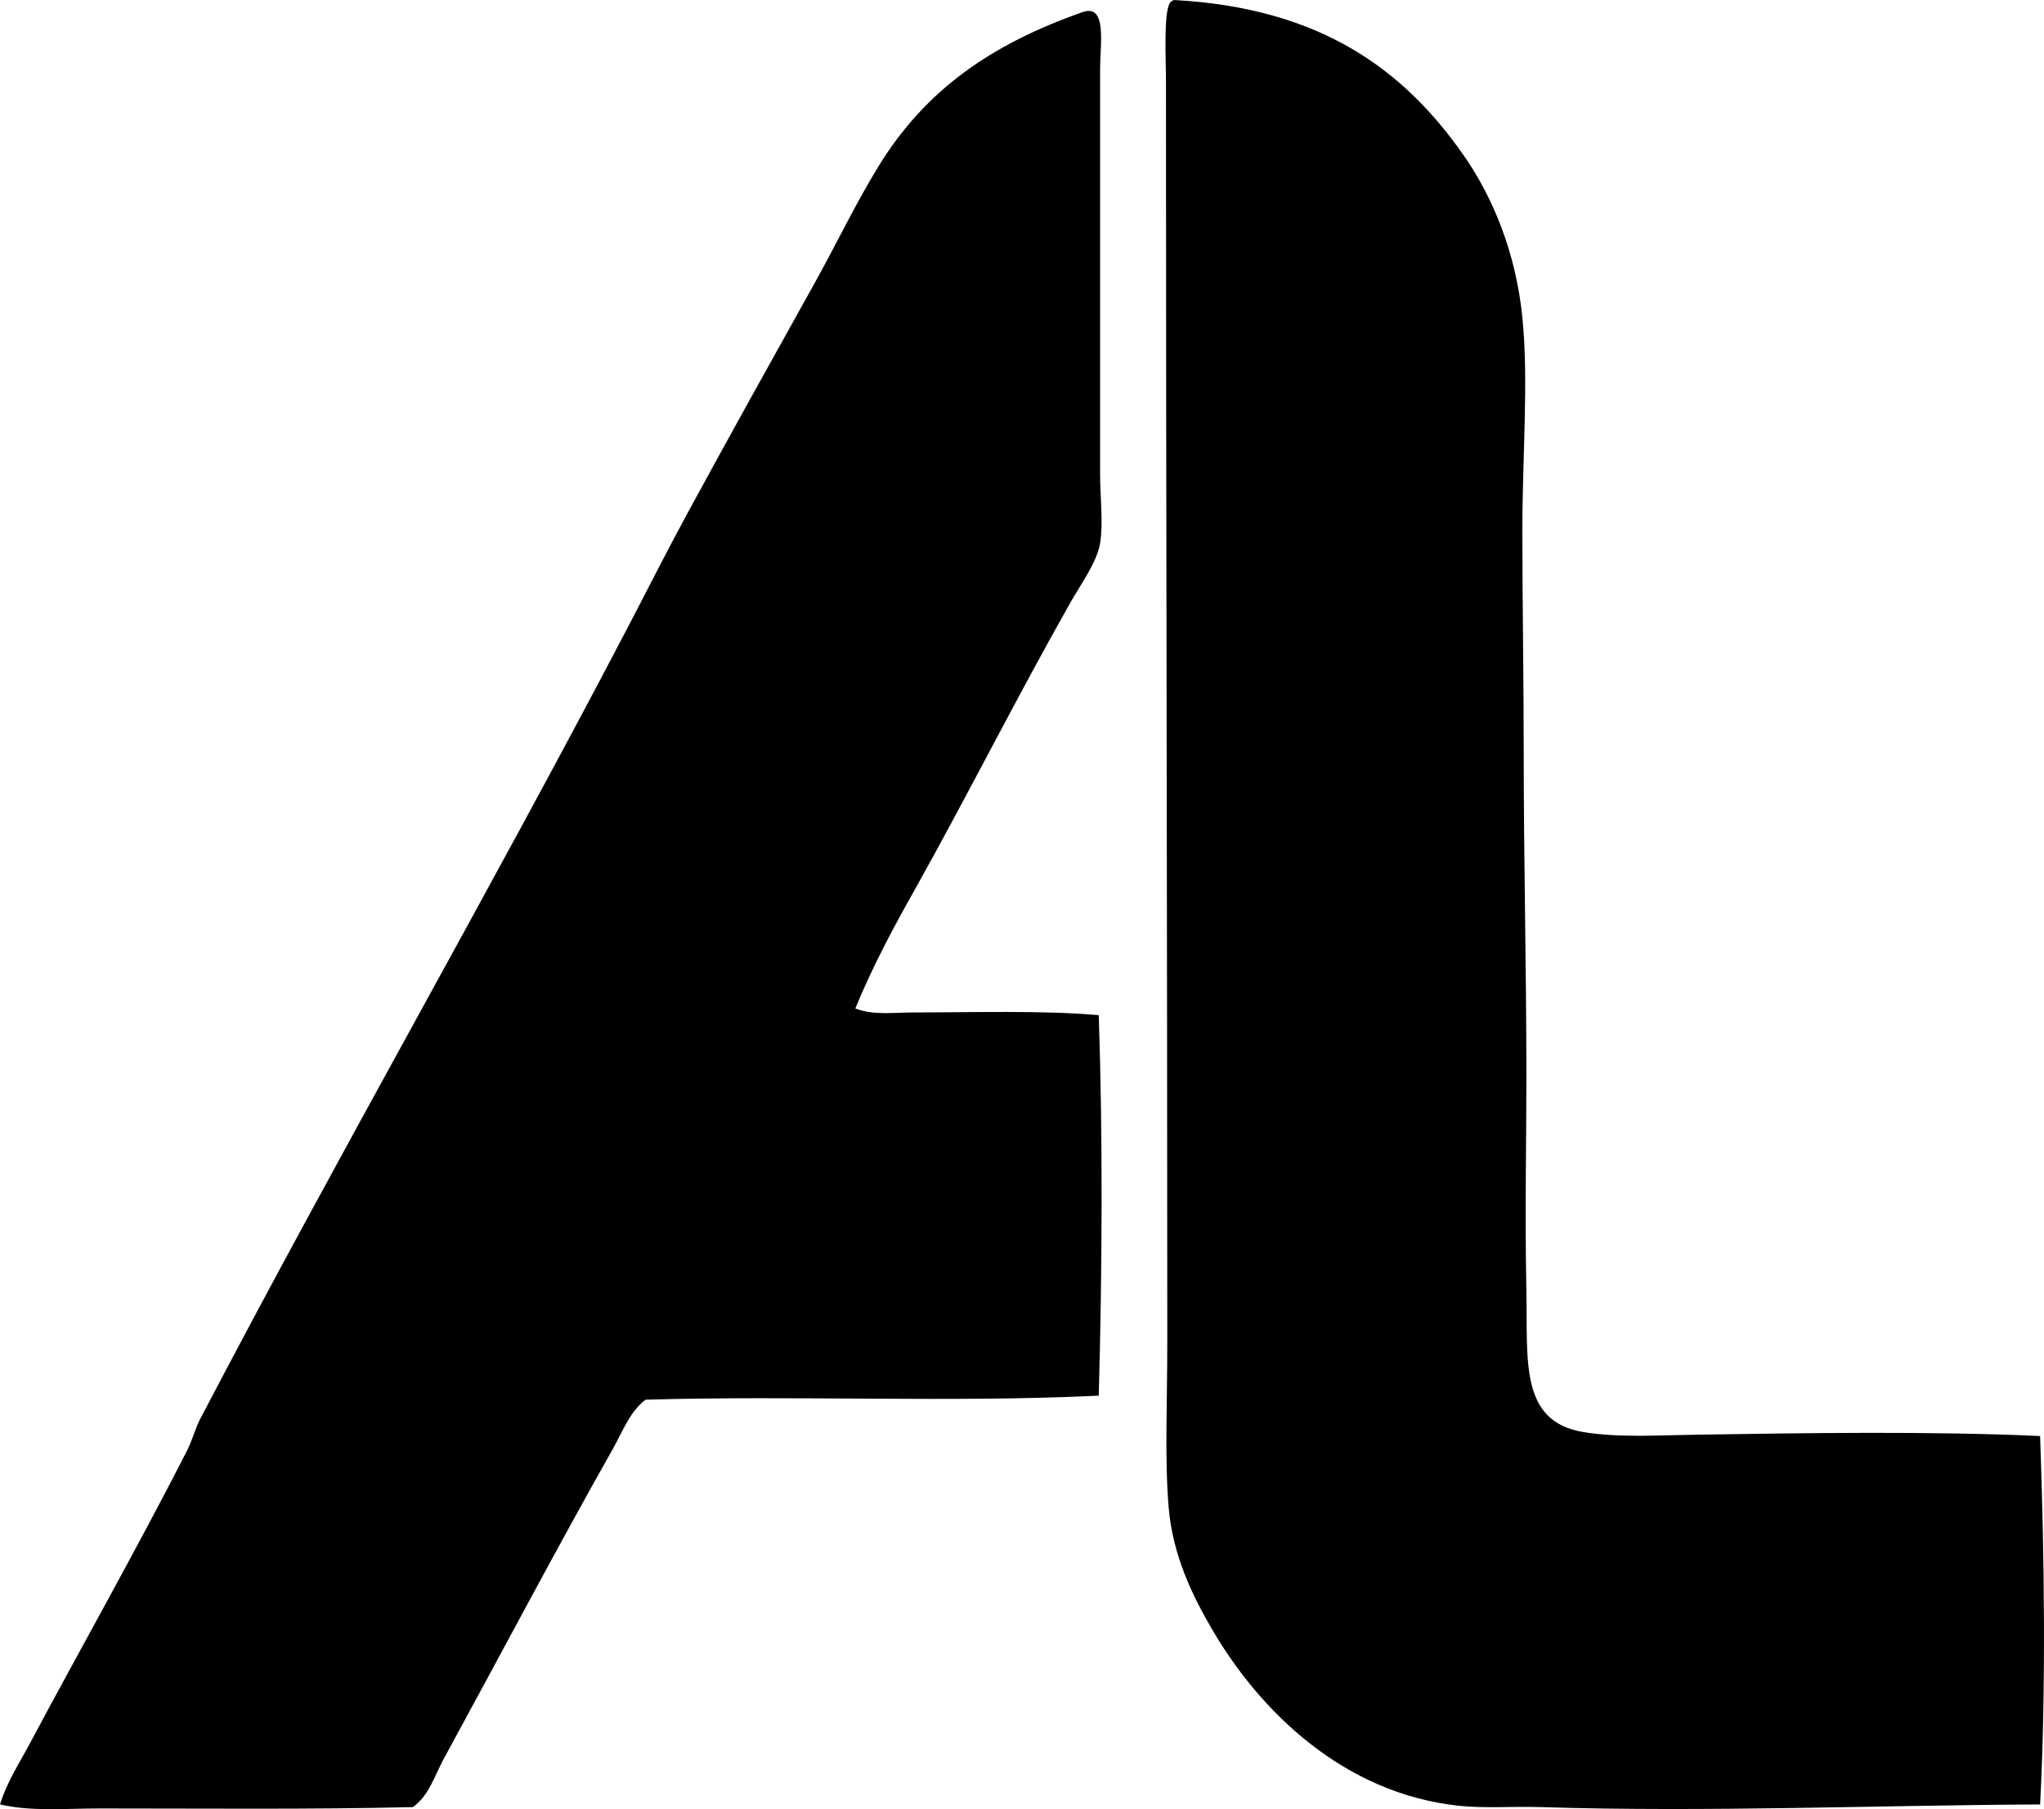 <?xml version="1.0" encoding="UTF-8"?> <svg xmlns="http://www.w3.org/2000/svg" xmlns:xlink="http://www.w3.org/1999/xlink" version="1.1" x="0px" y="0px" viewBox="0 0 75.649 66.971" style="enable-background:new 0 0 75.649 66.971;" xml:space="preserve"> <g id="Argo_x5F_Lumber_x5F_CA"> <path style="fill-rule:evenodd;clip-rule:evenodd;" d="M43.452,0c5.434,0.294,8.502,2.587,10.701,5.724 c1.131,1.613,1.953,3.677,2.19,6.022c0.236,2.331,0,5.097,0,7.914c0,2.649,0.05,5.395,0.05,8.162c0,4.164,0.099,7.977,0.099,12.046 c0,2.576-0.059,4.941,0,7.913c0.051,2.579-0.259,4.827,2.091,5.227c1.292,0.22,2.809,0.121,4.23,0.1 c3.988-0.061,8.627-0.135,12.692,0.05c0.16,4.418,0.22,9.438,0,13.638c-6.002,0.028-12.349,0.291-18.416,0.1 c-1.142-0.036-2.136,0.051-3.086-0.05c-4.292-0.454-7.369-3.517-9.108-6.471c-0.774-1.313-1.496-2.817-1.643-4.579 c-0.15-1.8-0.05-3.843-0.05-6.172c-0.001-15.283-0.05-31.266-0.049-46.537c0-0.967-0.094-2.601,0.149-2.986 C43.339,0.053,43.393,0.023,43.452,0z"></path> <path style="fill-rule:evenodd;clip-rule:evenodd;" d="M31.656,37.329c0.642,0.262,1.437,0.149,2.19,0.149 c2.184,0,4.75-0.081,6.819,0.1c0.154,4.574,0.127,9.491,0,14.086c-5.475,0.262-11.188-0.013-16.773,0.149 c-0.587,0.446-0.842,1.167-1.194,1.792c-2.096,3.71-4.203,7.705-6.272,11.497c-0.337,0.618-0.549,1.371-1.145,1.792 c-3.723,0.091-7.725,0.05-11.597,0.05c-1.256,0-2.533,0.121-3.683-0.149c0.239-0.797,0.706-1.512,1.095-2.24 c1.898-3.558,3.943-7.167,5.823-10.85c0.2-0.391,0.298-0.812,0.498-1.193c5.074-9.708,10.618-19.353,15.728-29.118 c0.764-1.459,1.505-2.934,2.29-4.38c1.531-2.818,3.148-5.723,4.729-8.561c0.798-1.435,1.503-2.915,2.339-4.28 c1.734-2.833,4.167-4.533,7.565-5.725c0.916-0.32,0.647,1.192,0.647,2.091c0,5.038,0,10.123,0,15.031c0,0.84,0.122,1.78,0,2.539 c-0.111,0.692-0.717,1.522-1.095,2.189c-1.993,3.519-3.851,7.223-5.773,10.651C33.107,34.267,32.336,35.682,31.656,37.329z"></path> </g> <g id="Layer_1"> </g> </svg> 